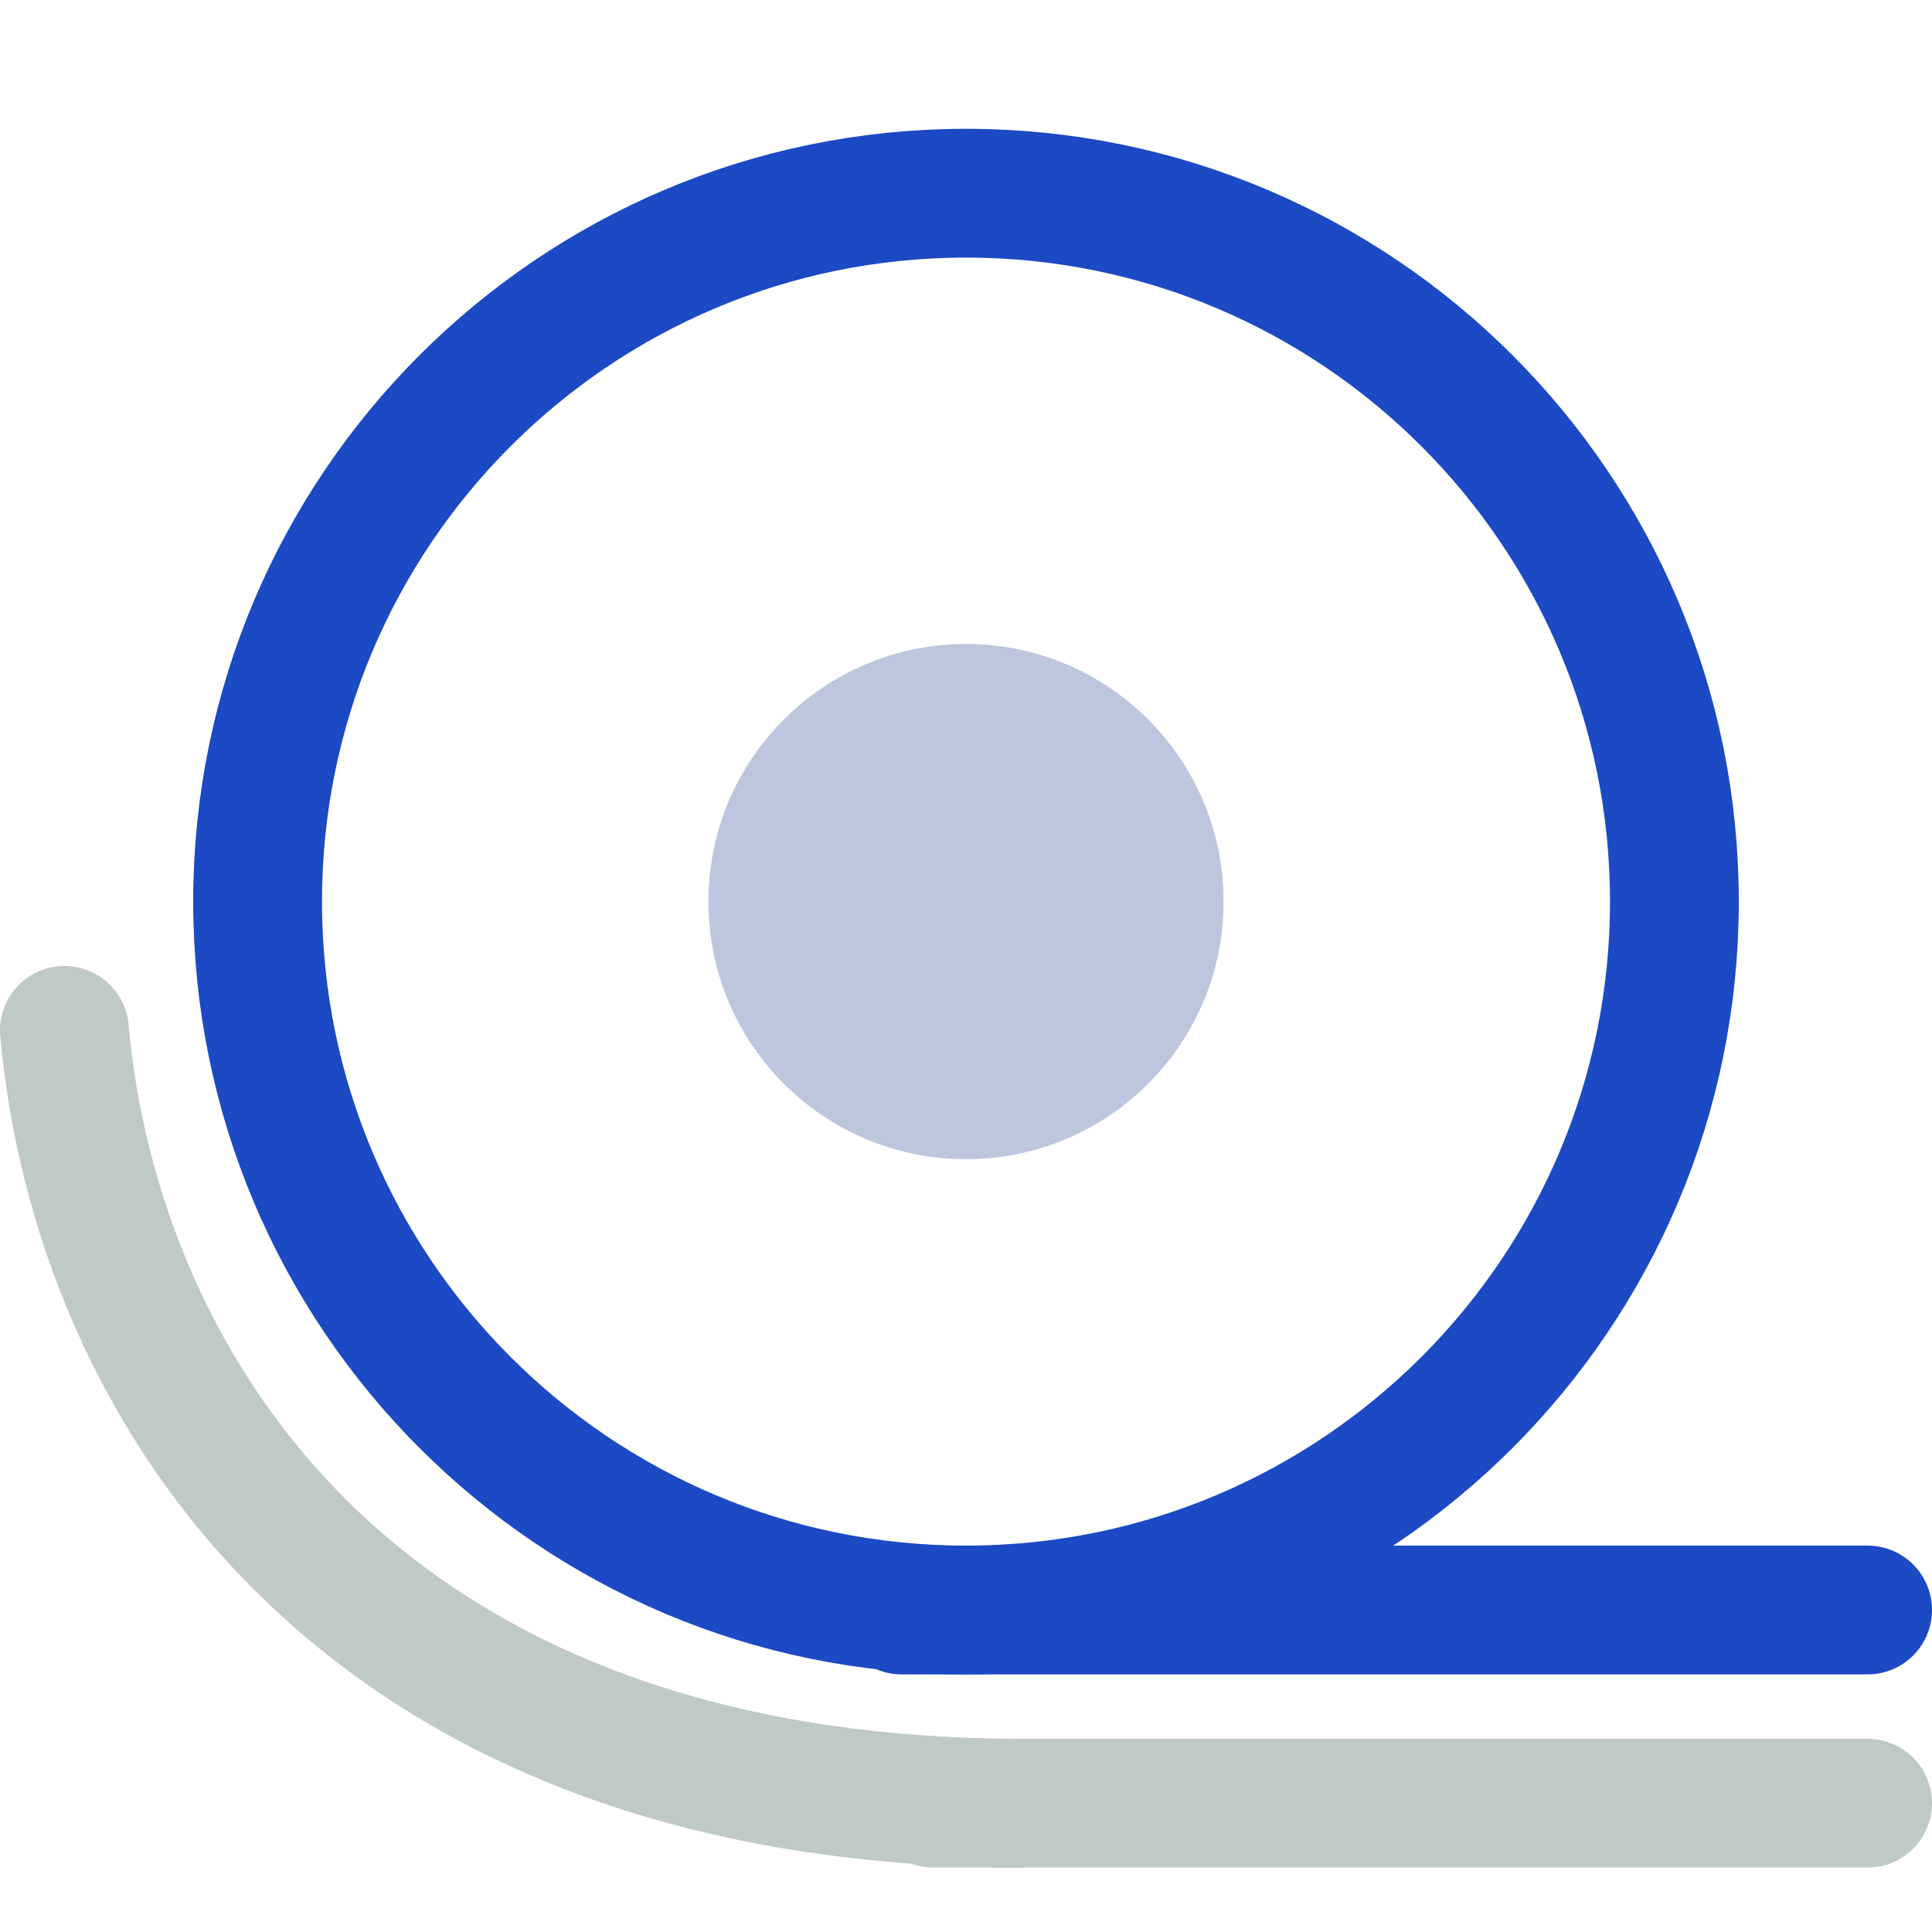 <svg width="30" height="30" viewBox="0 0 30 30" fill="none" xmlns="http://www.w3.org/2000/svg">
<g id="why-metal 1" clip-path="url(#clip0_1235_2136)">
<path id="Vector" d="M15 25C21.075 25 26 20.075 26 14C26 7.925 21.075 3 15 3C8.925 3 4 7.925 4 14C4 20.075 8.925 25 15 25Z" stroke="#1C49C4" stroke-width="2"/>
<path id="Vector_2" opacity="0.3" d="M15 18C17.209 18 19 16.209 19 14C19 11.791 17.209 10 15 10C12.791 10 11 11.791 11 14C11 16.209 12.791 18 15 18Z" fill="#1F408D"/>
<path id="Vector_3" d="M14.5 28H29" stroke="#BFC9C7" stroke-width="2" stroke-linecap="round" stroke-linejoin="round"/>
<path id="Vector_4" d="M14 25H29" stroke="#1C49C4" stroke-width="2" stroke-linecap="round" stroke-linejoin="round"/>
<path id="Vector_5" d="M1.996 15.91C1.946 15.36 1.46 14.954 0.91 15.004C0.36 15.054 -0.046 15.541 0.004 16.091L1.996 15.91ZM0.004 16.091C0.272 19.034 1.477 22.271 4.038 24.777C6.615 27.299 10.479 29 15.9 29V27C10.922 27 7.586 25.451 5.437 23.348C3.273 21.23 2.228 18.466 1.996 15.91L0.004 16.091Z" fill="#BFC9C7"/>
</g>
<defs>
<clipPath id="clip0_1235_2136">
<rect width="30" height="30" fill="white"/>
</clipPath>
</defs>
</svg>
